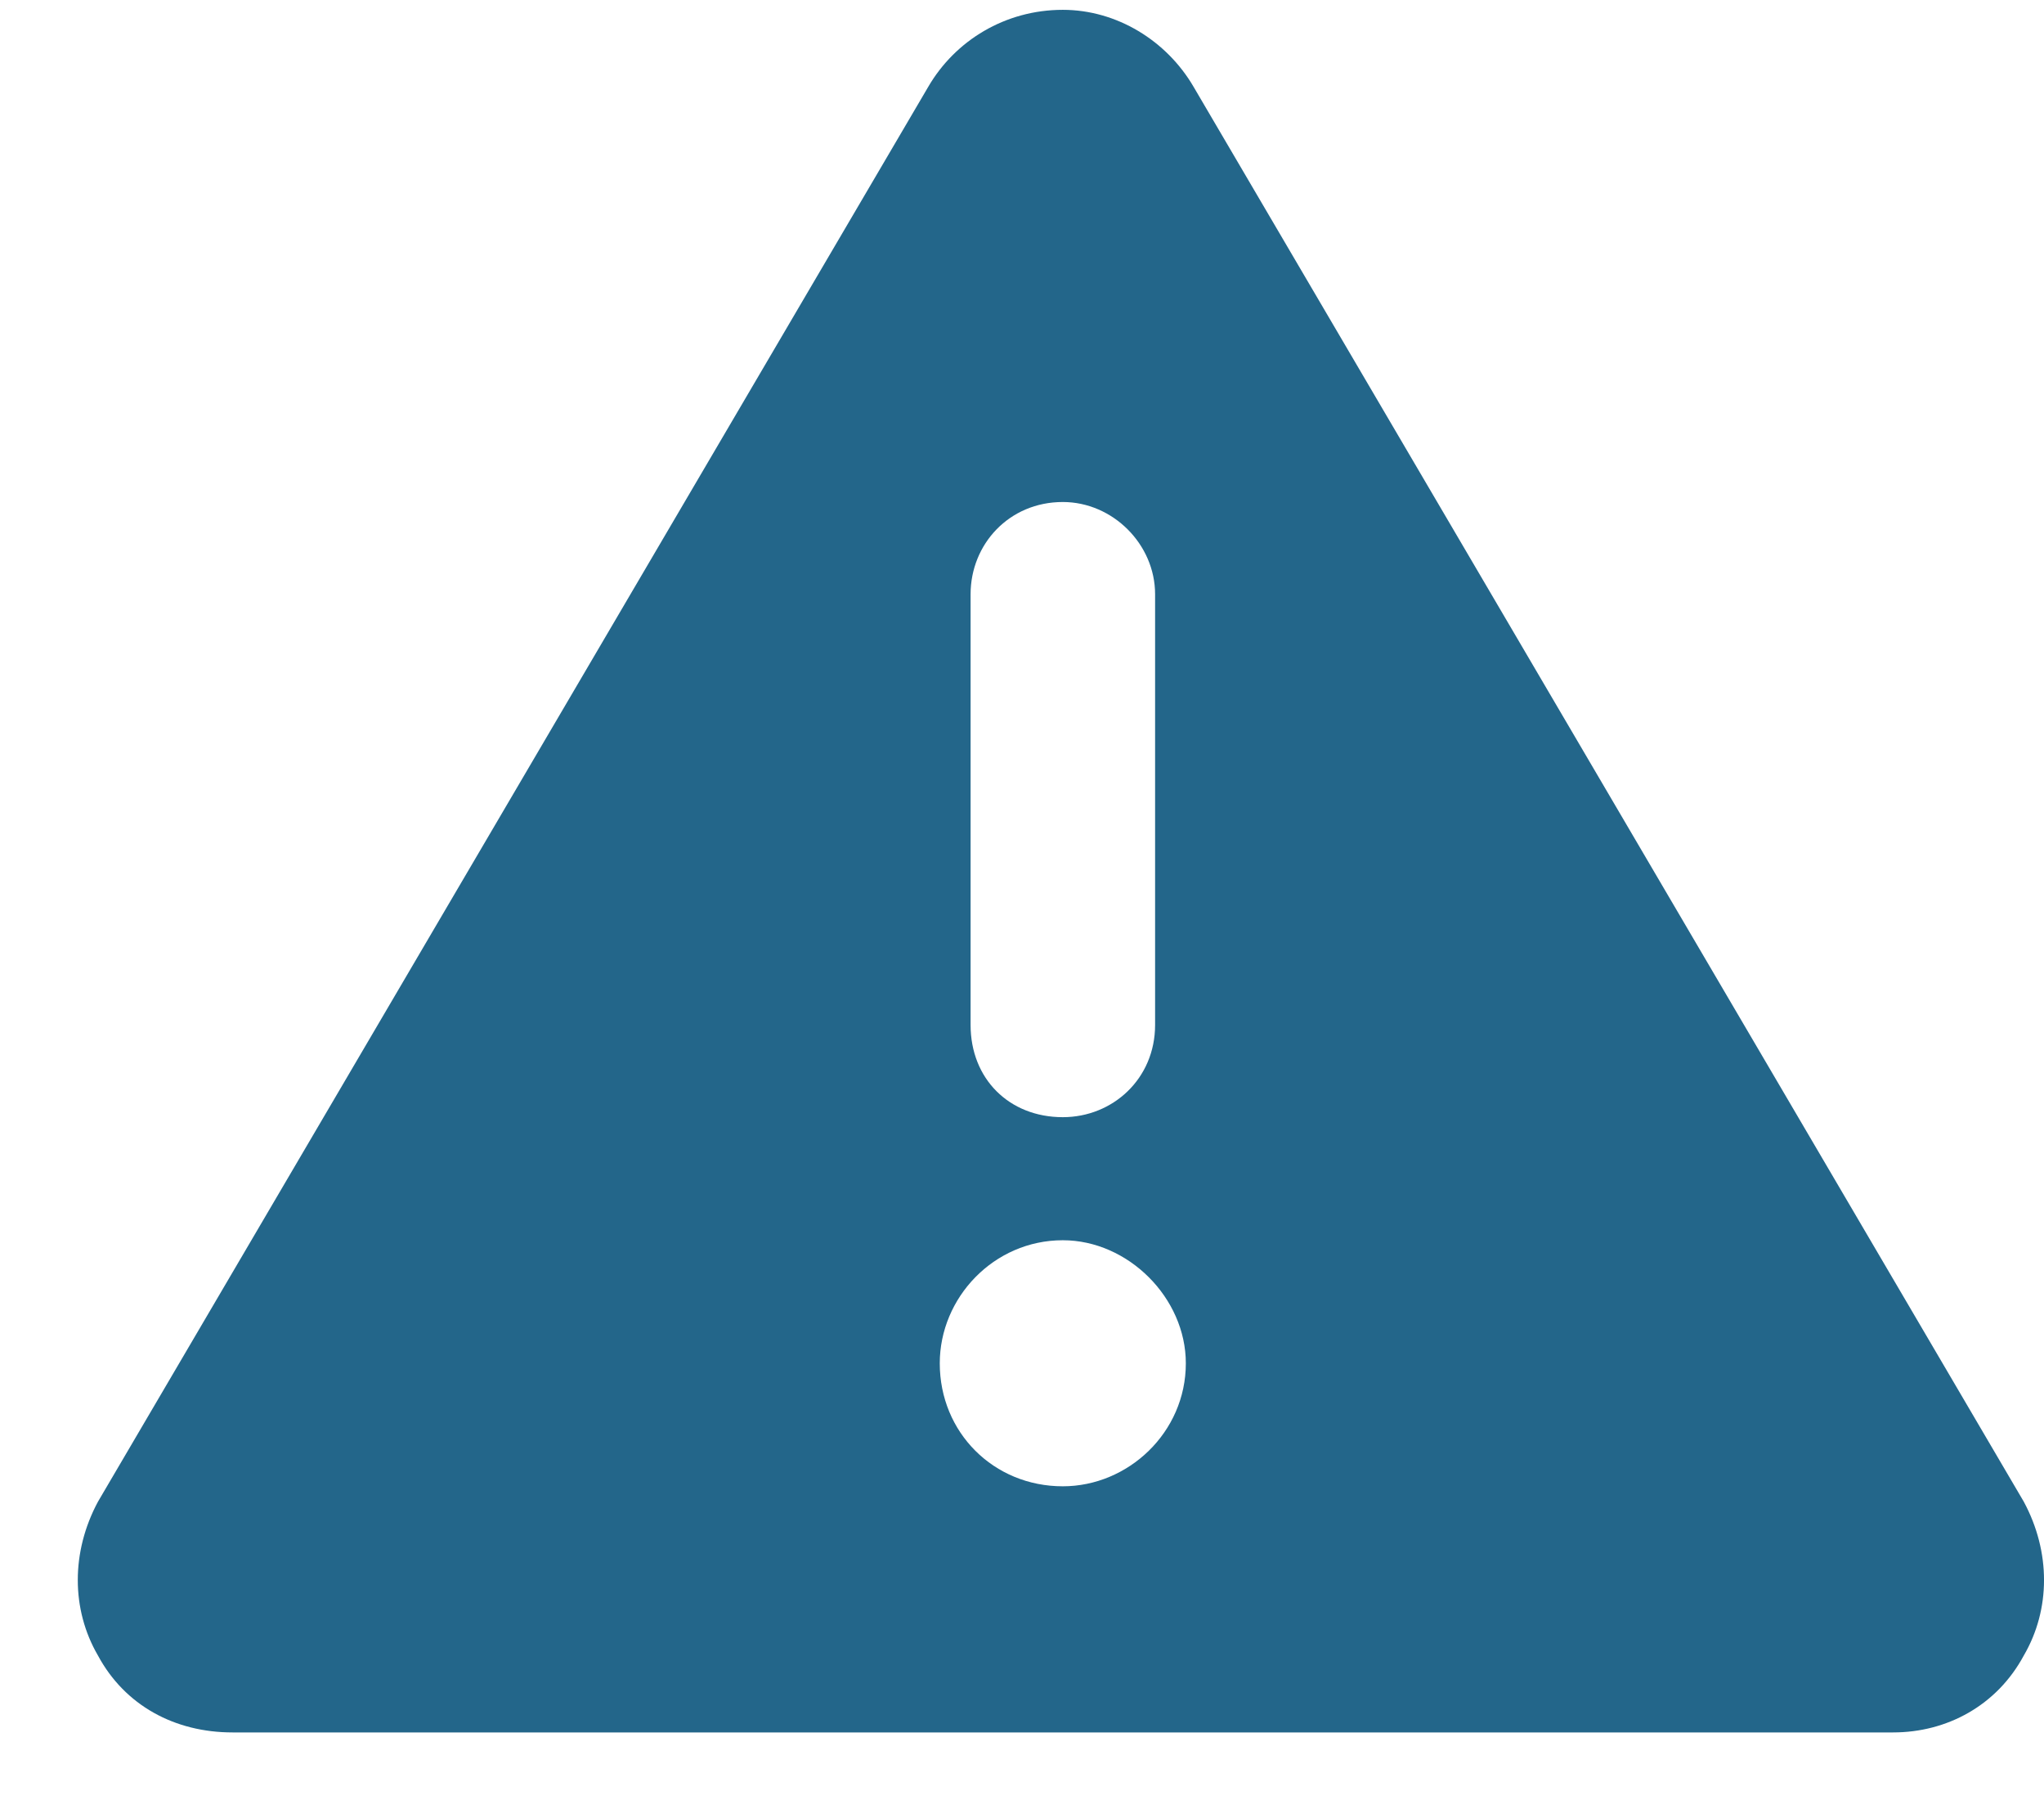 <svg width="26" height="23" viewBox="0 0 26 23" fill="none" xmlns="http://www.w3.org/2000/svg">
<path d="M13.519 0.125C14.204 0.125 14.839 0.516 15.182 1.103L25.743 19.097C26.086 19.733 26.086 20.466 25.743 21.053C25.401 21.689 24.765 22.031 24.081 22.031H2.957C2.224 22.031 1.588 21.689 1.246 21.053C0.904 20.466 0.904 19.733 1.246 19.097L11.808 1.103C12.15 0.516 12.786 0.125 13.519 0.125ZM13.519 6.384C12.835 6.384 12.346 6.922 12.346 7.557V13.034C12.346 13.718 12.835 14.207 13.519 14.207C14.155 14.207 14.693 13.718 14.693 13.034V7.557C14.693 6.922 14.155 6.384 13.519 6.384ZM15.084 17.337C15.084 16.505 14.35 15.772 13.519 15.772C12.639 15.772 11.954 16.505 11.954 17.337C11.954 18.217 12.639 18.901 13.519 18.901C14.35 18.901 15.084 18.217 15.084 17.337Z" fill="#23668A"/>
</svg>
